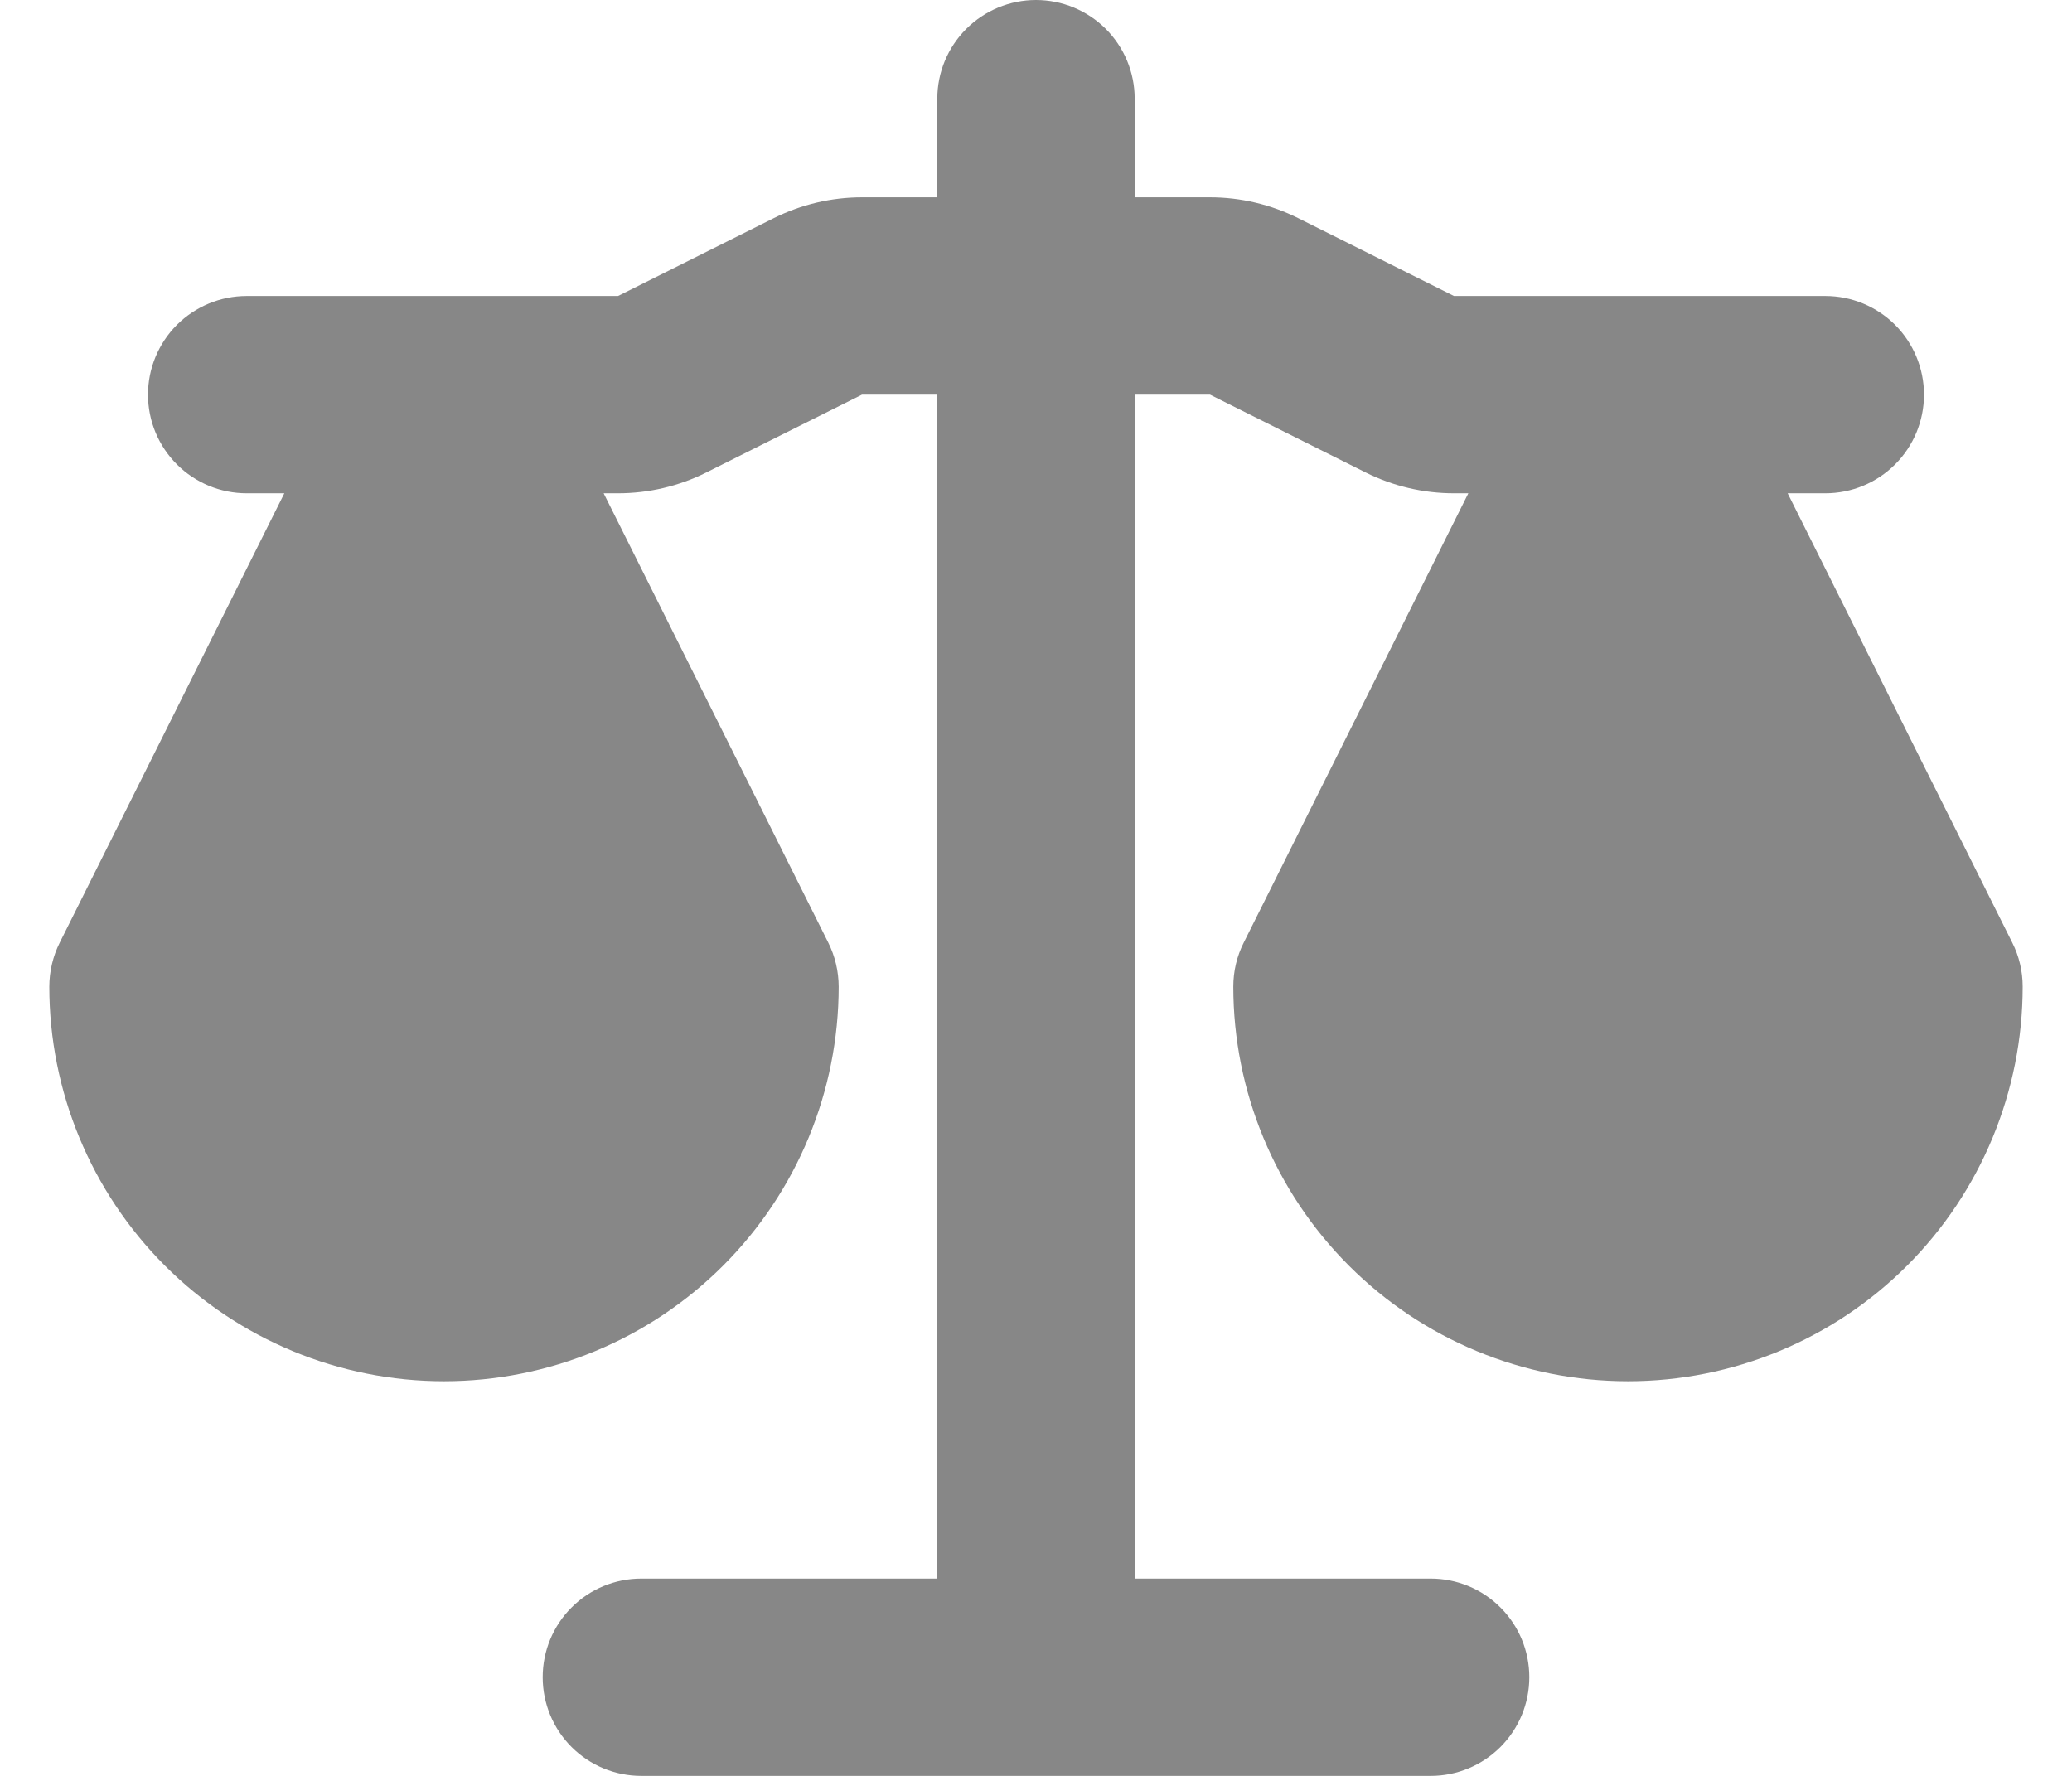 <svg width="35" height="30" viewBox="0 0 35 30" fill="none" xmlns="http://www.w3.org/2000/svg">
<path fill-rule="evenodd" clip-rule="evenodd" d="M17.5 0C17.942 0 18.366 0.176 18.679 0.488C18.991 0.801 19.167 1.225 19.167 1.667V3.333H20.44C20.957 3.333 21.467 3.454 21.93 3.685L24.56 5H30.833C31.275 5 31.699 5.176 32.012 5.488C32.324 5.801 32.5 6.225 32.5 6.667C32.5 7.109 32.324 7.533 32.012 7.845C31.699 8.158 31.275 8.333 30.833 8.333H30.197L33.99 15.922C34.107 16.153 34.167 16.408 34.167 16.667C34.167 18.435 33.464 20.131 32.214 21.381C30.964 22.631 29.268 23.333 27.5 23.333C25.732 23.333 24.036 22.631 22.786 21.381C21.536 20.131 20.833 18.435 20.833 16.667C20.833 16.408 20.893 16.153 21.01 15.922L24.803 8.333H24.56C24.043 8.333 23.533 8.213 23.07 7.982L20.44 6.667H19.167V26.667H24.167C24.609 26.667 25.033 26.842 25.345 27.155C25.658 27.467 25.833 27.891 25.833 28.333C25.833 28.775 25.658 29.199 25.345 29.512C25.033 29.824 24.609 30 24.167 30H10.833C10.391 30 9.967 29.824 9.655 29.512C9.342 29.199 9.167 28.775 9.167 28.333C9.167 27.891 9.342 27.467 9.655 27.155C9.967 26.842 10.391 26.667 10.833 26.667H15.833V6.667H14.56L11.93 7.982C11.467 8.213 10.957 8.333 10.44 8.333H10.197L13.99 15.922C14.106 16.153 14.166 16.408 14.167 16.667C14.167 18.435 13.464 20.131 12.214 21.381C10.964 22.631 9.268 23.333 7.5 23.333C5.732 23.333 4.036 22.631 2.786 21.381C1.536 20.131 0.833 18.435 0.833 16.667C0.834 16.408 0.894 16.153 1.01 15.922L4.803 8.333H4.167C3.725 8.333 3.301 8.158 2.988 7.845C2.676 7.533 2.5 7.109 2.5 6.667C2.5 6.225 2.676 5.801 2.988 5.488C3.301 5.176 3.725 5 4.167 5H10.44L13.07 3.685C13.533 3.454 14.043 3.333 14.56 3.333H15.833V1.667C15.833 1.225 16.009 0.801 16.322 0.488C16.634 0.176 17.058 0 17.5 0Z" fill="#878787"/>
</svg>
